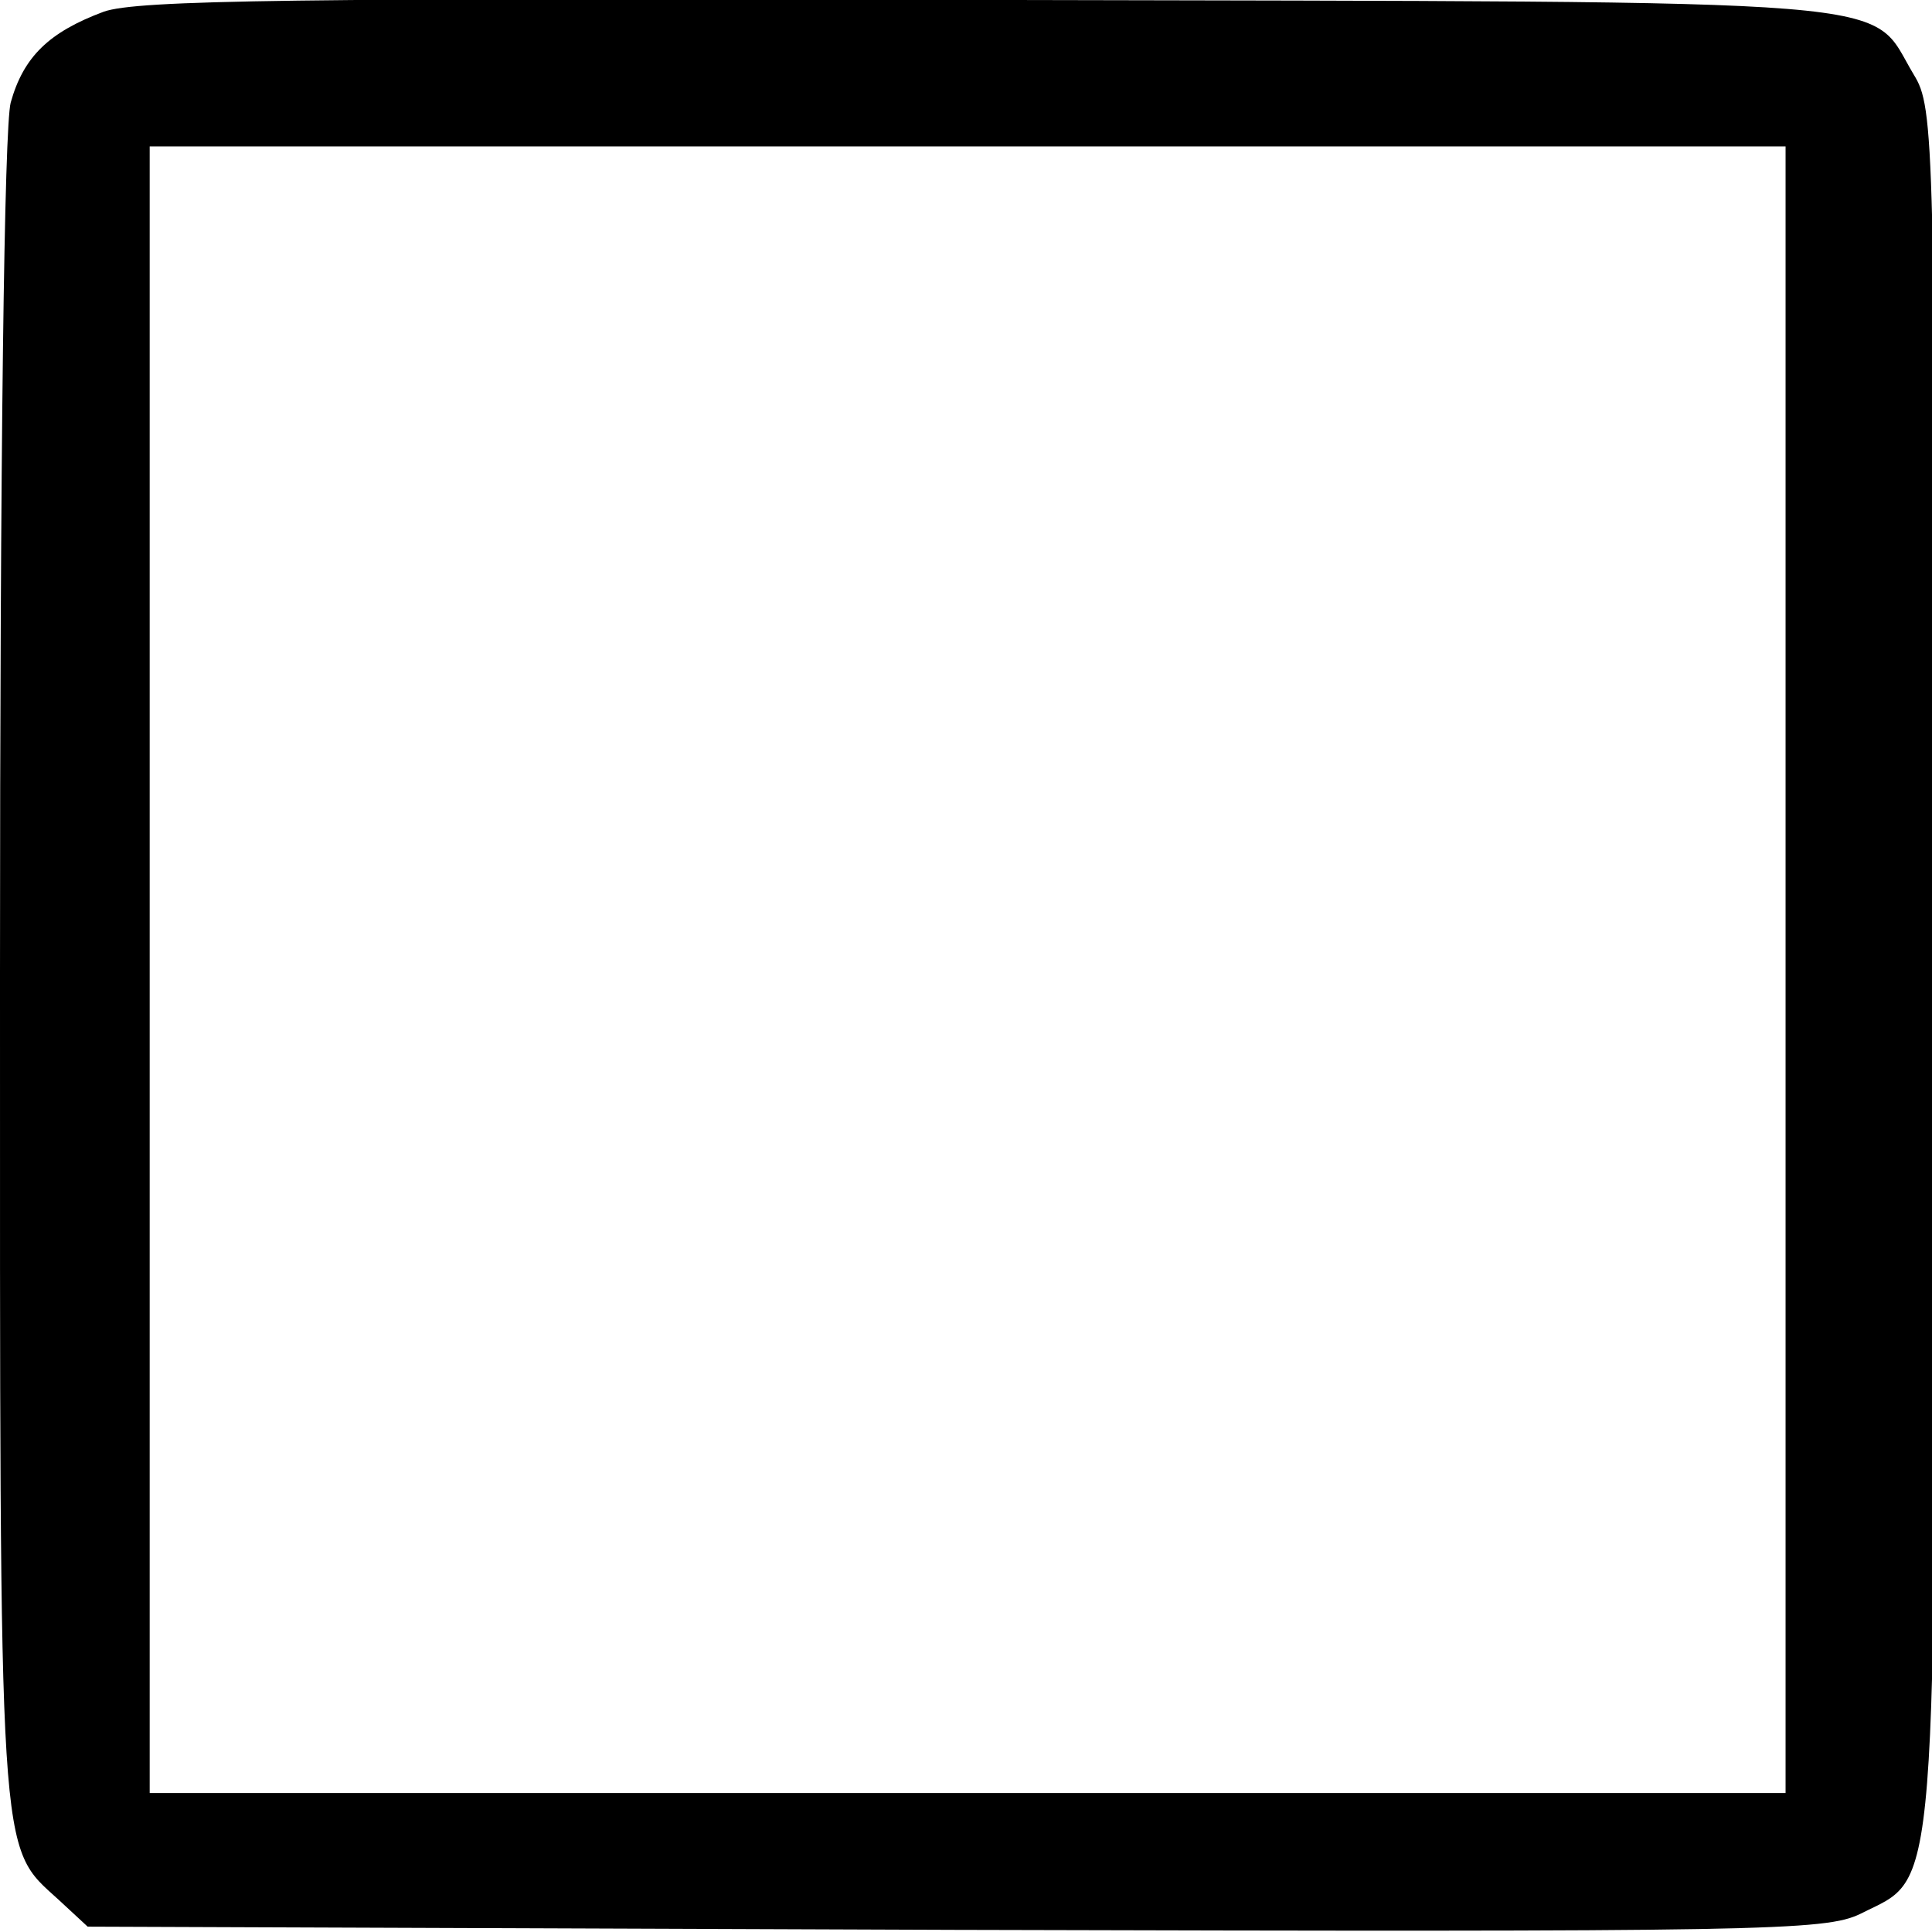 <?xml version="1.0" encoding="UTF-8" standalone="no"?>
<svg
   xmlns:dc="http://purl.org/dc/elements/1.1/"
   xmlns:cc="http://creativecommons.org/ns#"
   xmlns:rdf="http://www.w3.org/1999/02/22-rdf-syntax-ns#"
   xmlns:svg="http://www.w3.org/2000/svg"
   xmlns="http://www.w3.org/2000/svg"
   xmlns:sodipodi="http://sodipodi.sourceforge.net/DTD/sodipodi-0.dtd"
   xmlns:inkscape="http://www.inkscape.org/namespaces/inkscape"
   version="1.0"
   width="468pt"
   height="468pt"
   viewBox="0 0 468 468"
   preserveAspectRatio="xMidYMid meet"
   id="svg2"
   inkscape:version="0.91 r13725"
   sodipodi:docname="checkbox_unchecked.svg">
  <defs
     id="defs12" />
  <sodipodi:namedview
     pagecolor="#ffffff"
     bordercolor="#666666"
     borderopacity="1"
     objecttolerance="10"
     gridtolerance="10"
     guidetolerance="10"
     inkscape:pageopacity="0"
     inkscape:pageshadow="2"
     inkscape:window-width="958"
     inkscape:window-height="1008"
     id="namedview10"
     showgrid="false"
     inkscape:zoom="0.4034188"
     inkscape:cx="292.5"
     inkscape:cy="292.5"
     inkscape:window-x="953"
     inkscape:window-y="0"
     inkscape:window-maximized="0"
     inkscape:current-layer="svg2" />
  <g
     transform="translate(0,468) scale(0.259,-0.259)"
     fill="#000000"
     stroke="none"
     id="g6">
    <path
       d="M97 1796 c-51 -19 -75 -42 -87 -85 -6 -23 -10 -326 -10 -814 0 -842 -2 -815 55 -867 l27 -25 811 -3 c758 -2 814 -1 847 15 73 37 70 -6 70 888 0 775 -1 801 -20 832 -44 73 16 68 -865 70 -650 2 -797 0 -828 -11z m1573 -896 l0 -770 -765 0 -765 0 0 770 0 770 765 0 765 0 0 -770z"
       id="path8" />
  </g>
</svg>

